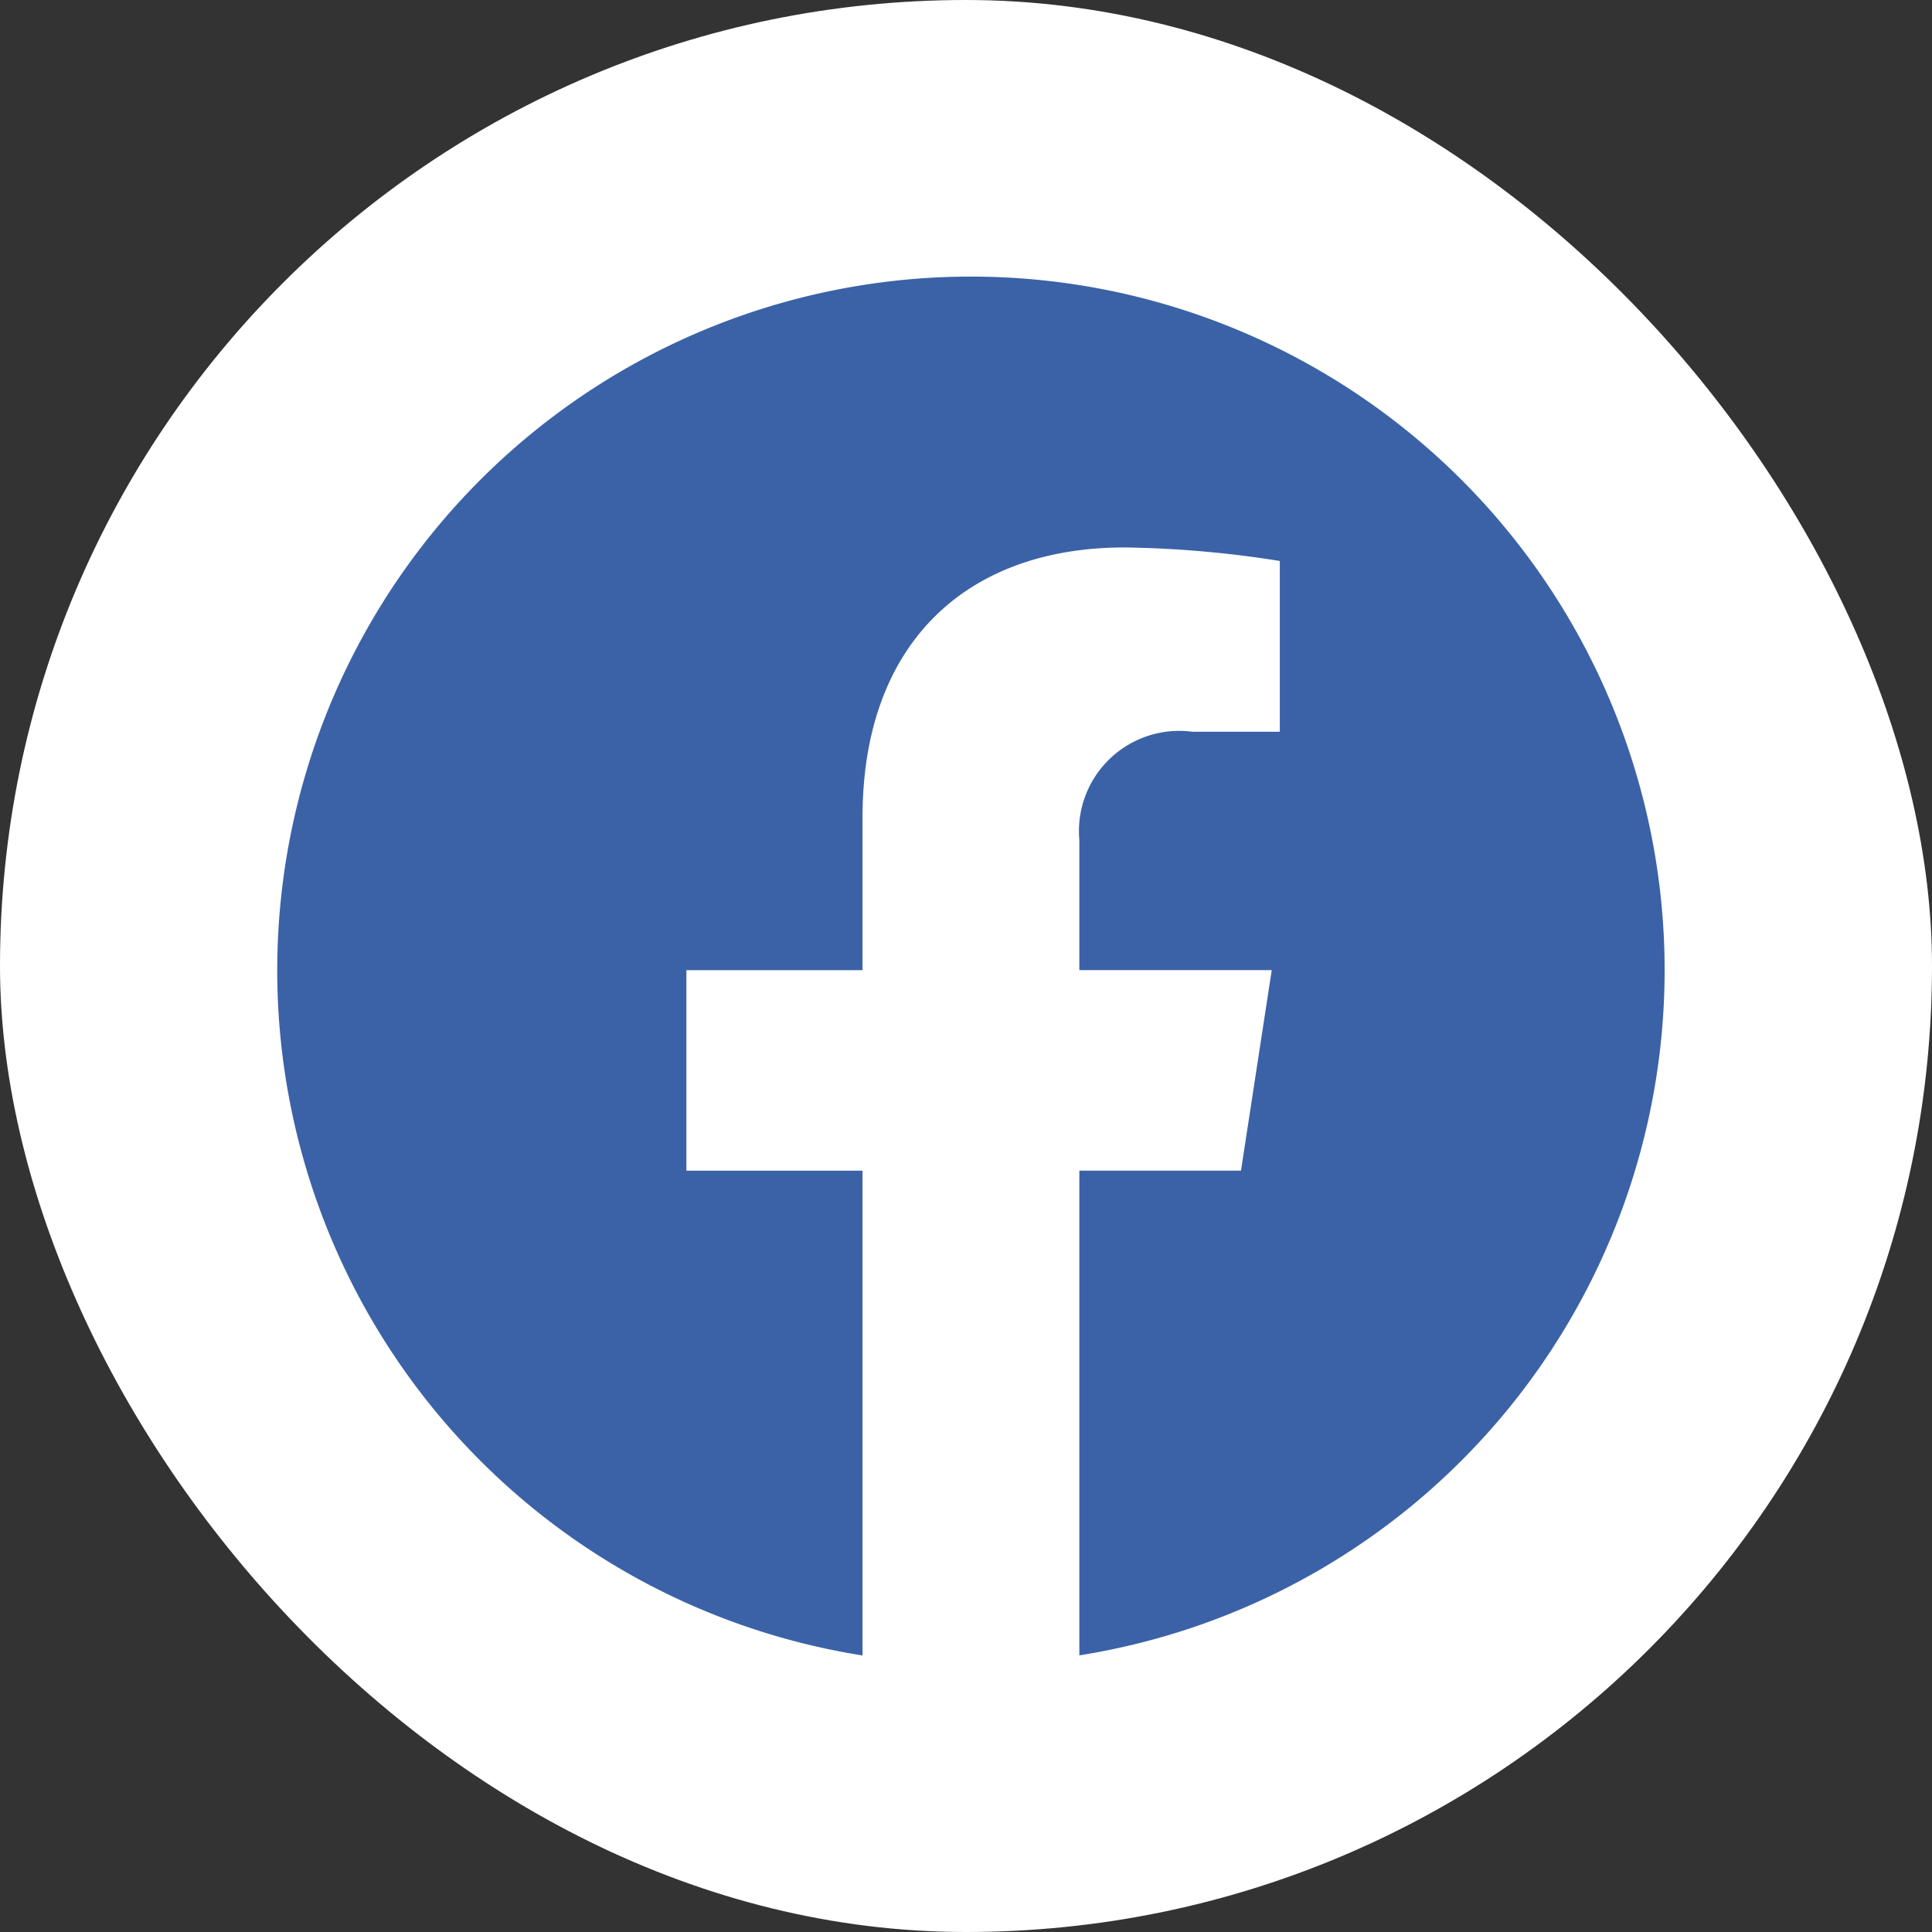 <svg xmlns="http://www.w3.org/2000/svg" width="36" height="36" viewBox="0 0 36 36">
  <rect x="0" y="0" width="36" height="36" fill="#333333" stroke="none"/>
  <g id="Group_396" data-name="Group 396" transform="translate(-1128 -506)">
    <rect id="Rectangle_330" data-name="Rectangle 330" width="36" height="36" rx="18" transform="translate(1128 506)" fill="#fff"/>
    <g id="Group_391" data-name="Group 391" transform="translate(-121.834 -4.848)">
      <g id="Group_391-2" data-name="Group 391" transform="translate(1255 516)">
        <path id="Path_1599" data-name="Path 1599" d="M25.852,12.926A12.926,12.926,0,1,0,10.906,25.695V16.662H7.624V12.926h3.282V10.078c0-3.24,1.93-5.029,4.882-5.029a19.877,19.877,0,0,1,2.893.252V8.483h-1.63A1.868,1.868,0,0,0,14.946,10.5v2.425h3.585l-.573,3.736H14.946v9.032A12.929,12.929,0,0,0,25.852,12.926Z" fill="#3b62a7"/>
      </g>
    </g>
  </g>
</svg>

